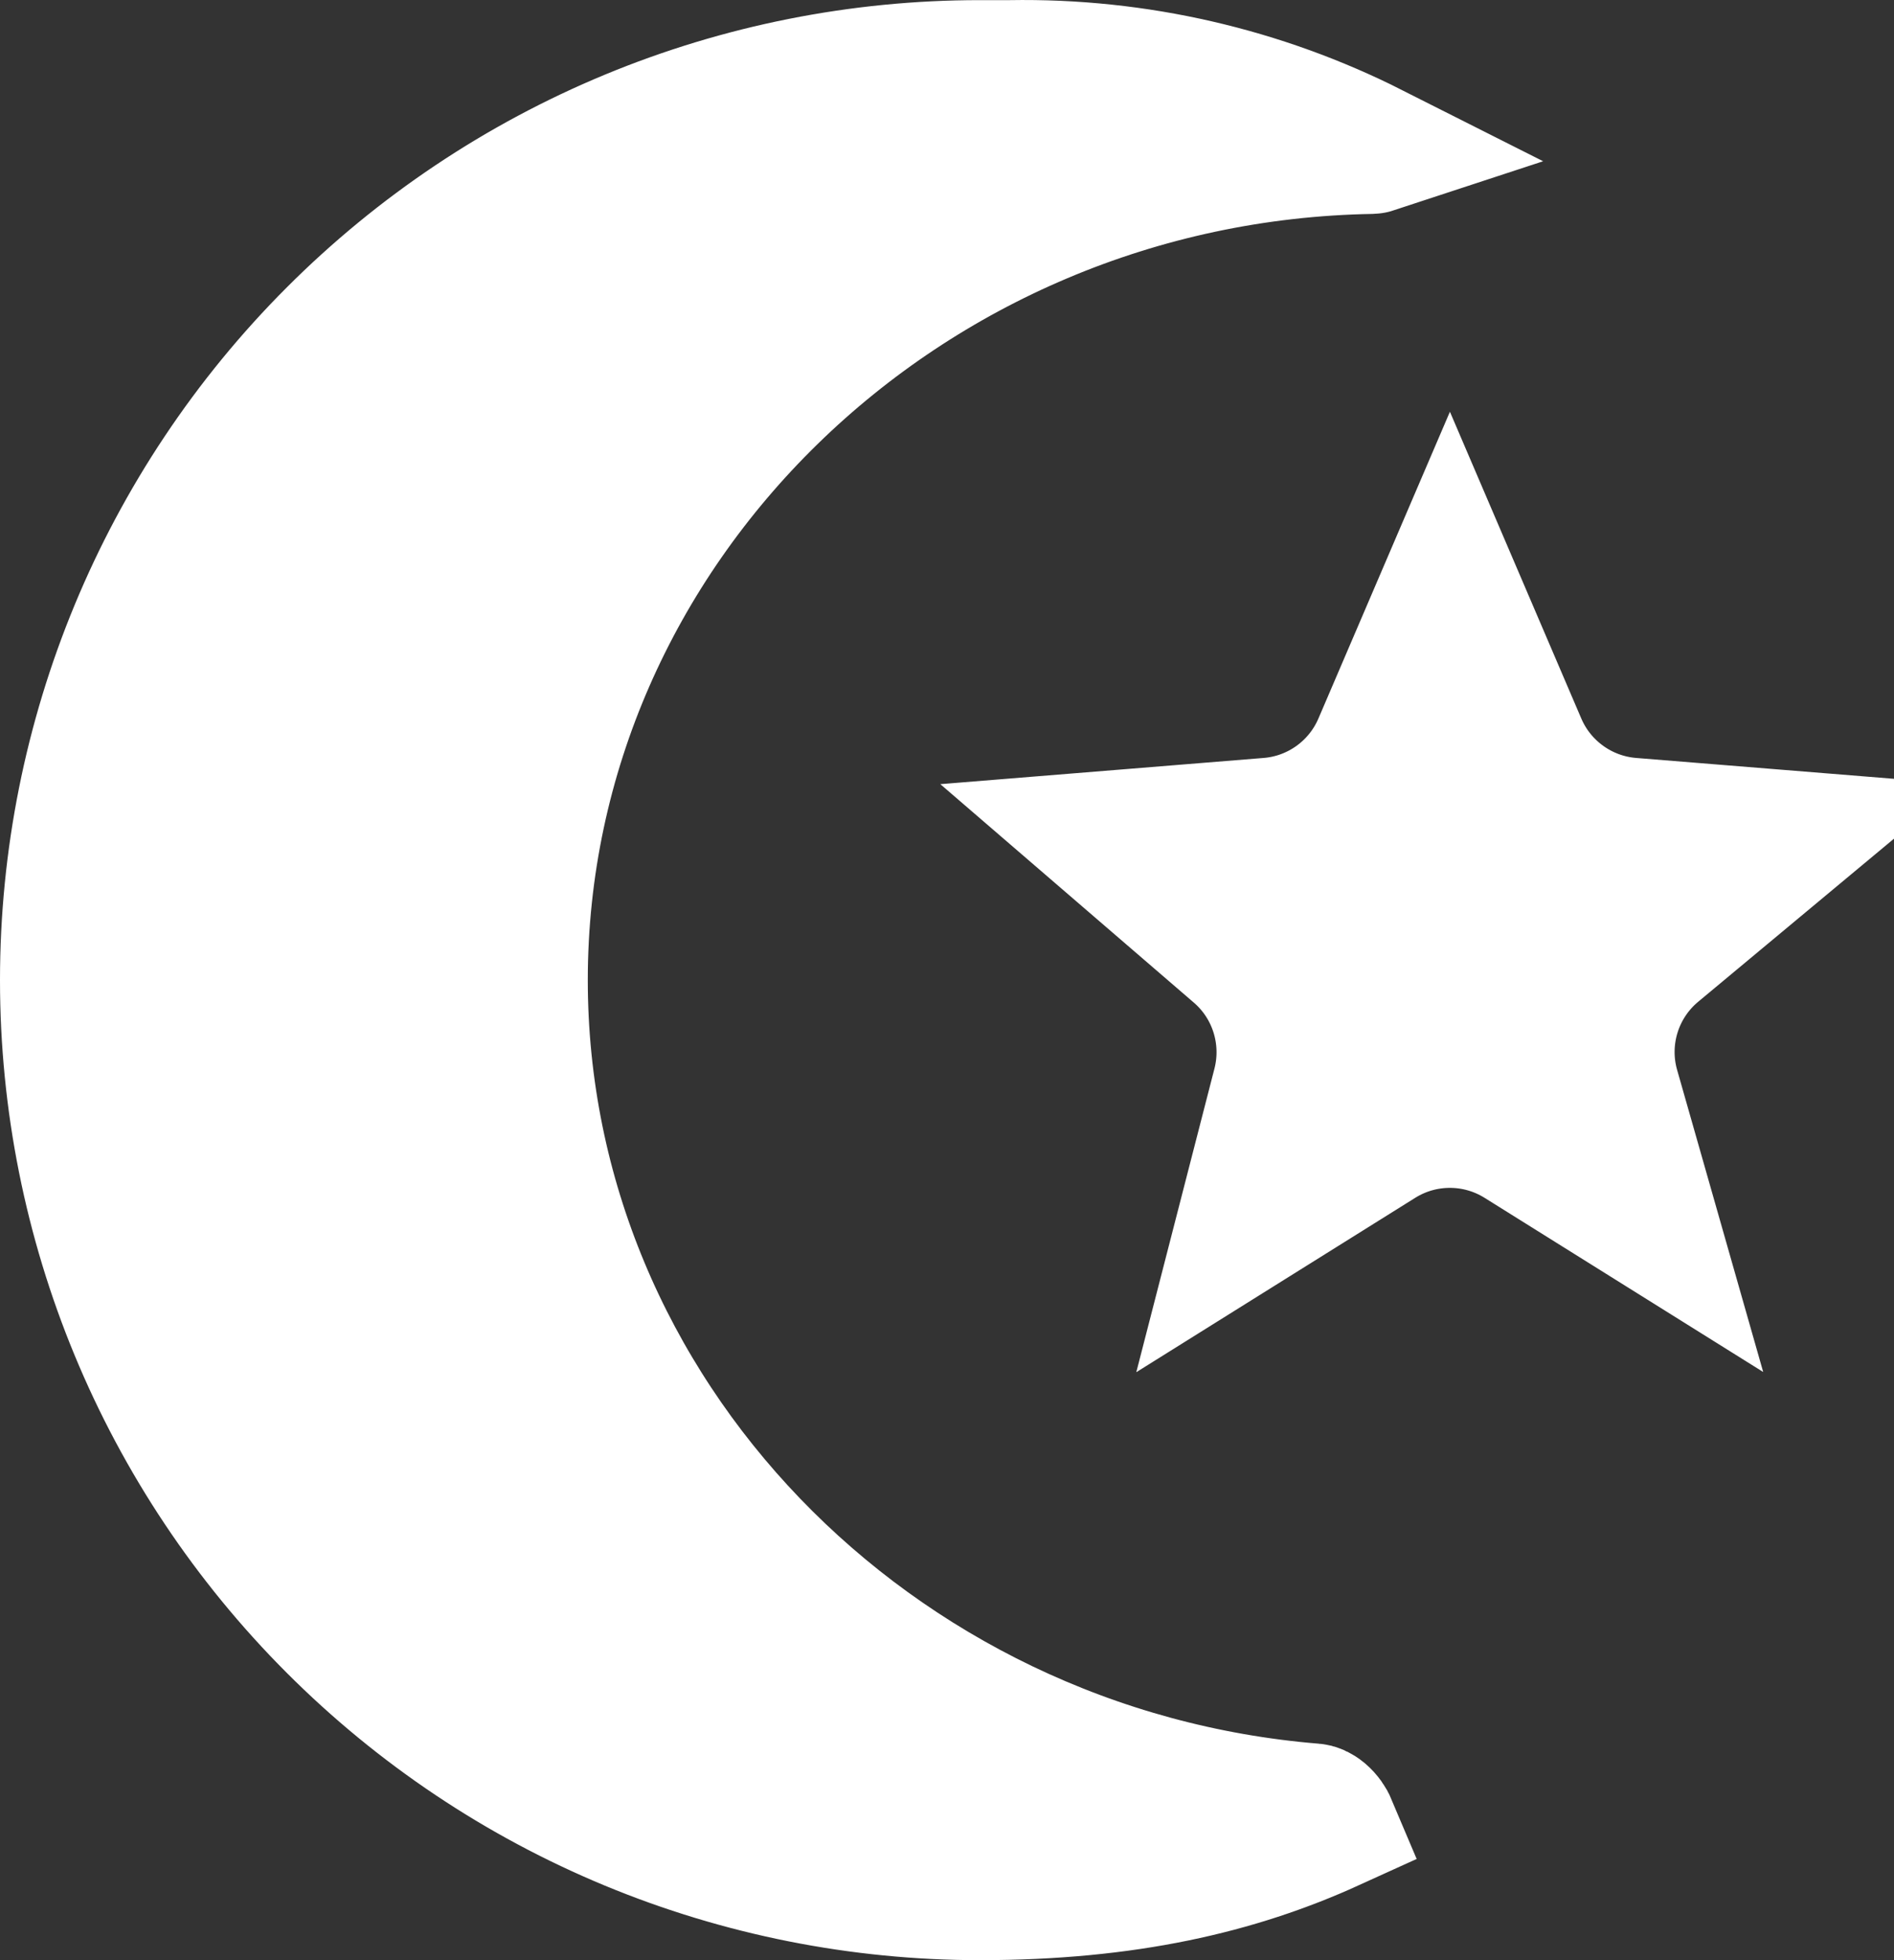 <svg width="29" height="30" viewBox="0 0 29 30" fill="none" xmlns="http://www.w3.org/2000/svg">
<rect x="0" y="0" width="29" height="30" fill="#333333" stroke="none"/>
<path d="M15.467 1.002C17.412 0.968 19.316 1.413 21.019 2.272C21.016 2.273 21.013 2.274 21.011 2.274C13.848 2.388 8 8.071 8 15.001C8 21.641 13.37 27.135 20.116 27.684C20.145 27.686 20.194 27.701 20.255 27.752C20.315 27.803 20.364 27.874 20.393 27.943C18.937 28.605 17.248 29 15 29C13.162 29 11.341 28.638 9.643 27.935C7.944 27.231 6.401 26.199 5.101 24.899C2.475 22.274 1 18.714 1 15.001C1 11.288 2.475 7.728 5.101 5.103C6.401 3.803 7.944 2.771 9.643 2.067C11.341 1.364 13.162 1.002 15 1.002H15.467ZM23.293 11.391C23.585 12.072 24.231 12.537 24.97 12.597L27.48 12.8L25.36 14.565C24.752 15.072 24.5 15.89 24.718 16.651L25.323 18.773L23.26 17.484C22.611 17.079 21.788 17.079 21.14 17.484L18.991 18.827L19.564 16.602C19.753 15.865 19.509 15.084 18.933 14.588L16.863 12.805L19.43 12.597C20.169 12.537 20.814 12.072 21.106 11.391L22.2 8.84L23.293 11.391Z" fill="white" stroke="white" stroke-width="2"/>
</svg>
